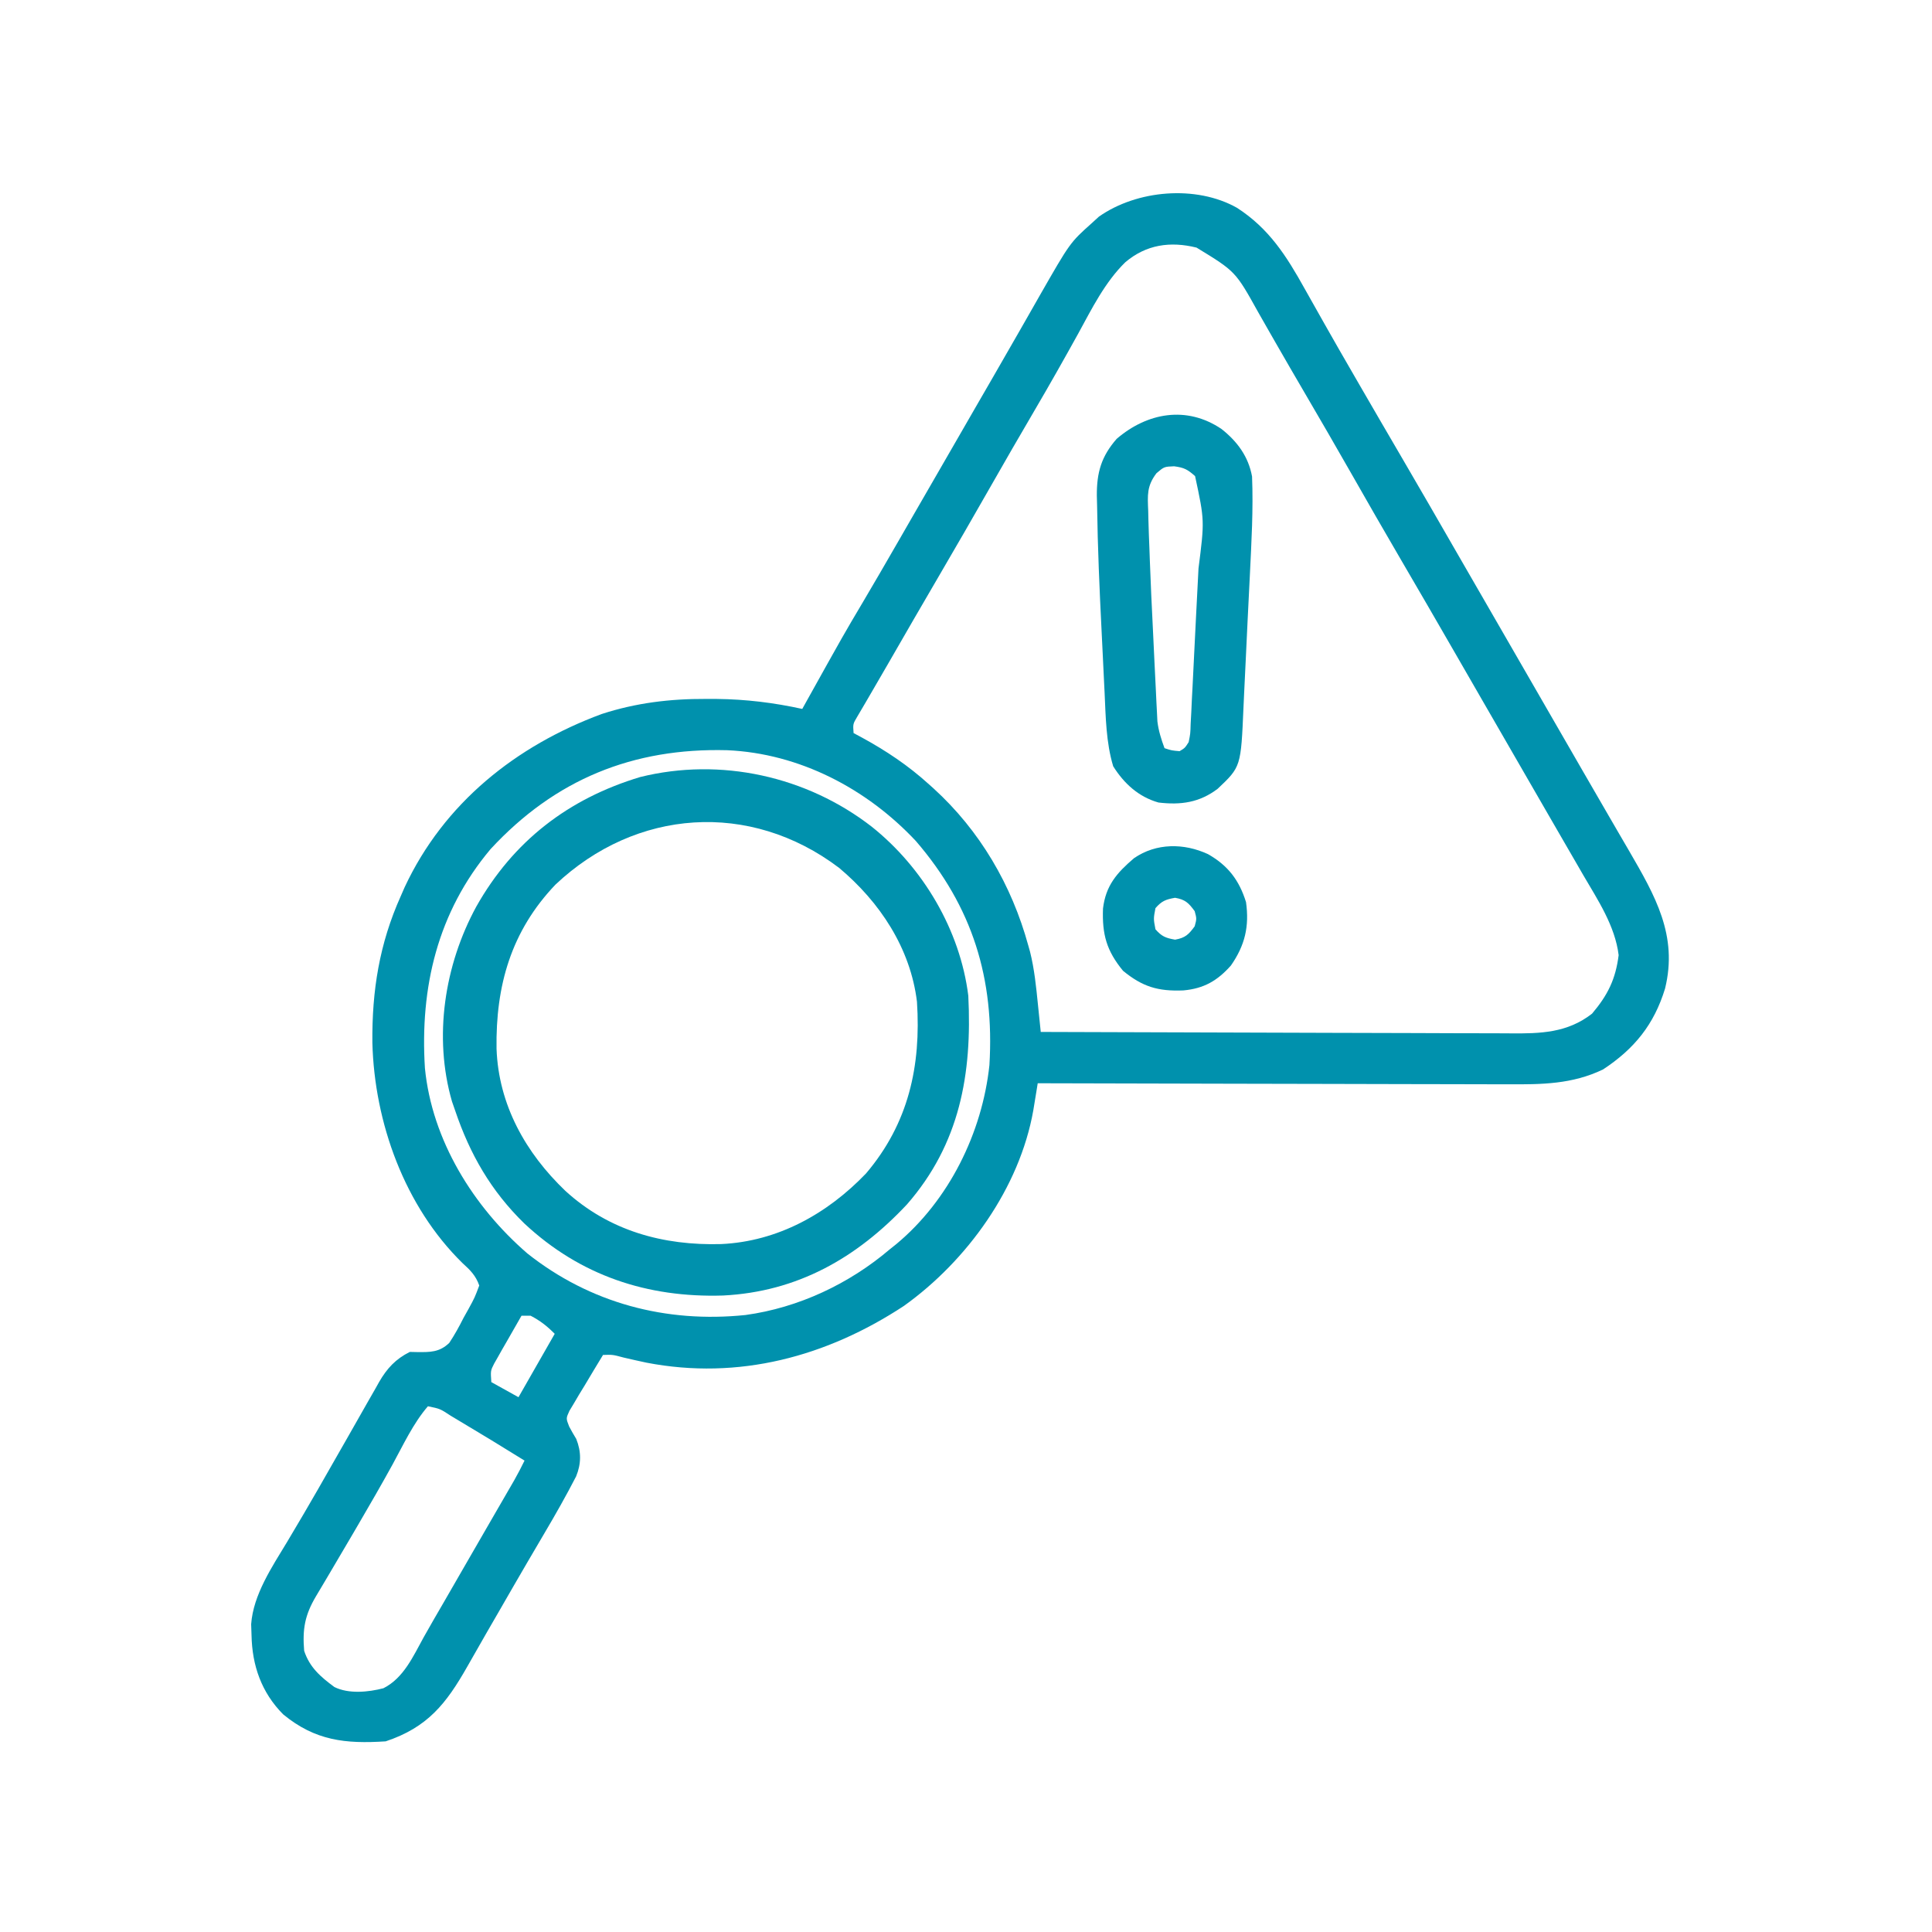 <?xml version="1.0" encoding="UTF-8"?>
<svg xmlns="http://www.w3.org/2000/svg" width="100" height="100" viewBox="0 0 100 100" fill="none">
  <path d="M64.025 10.756C65.686 11.827 66.584 13.245 67.531 14.946C67.641 15.14 67.751 15.335 67.86 15.53C68.086 15.93 68.312 16.331 68.537 16.731C69.038 17.621 69.549 18.505 70.06 19.389C70.157 19.556 70.253 19.723 70.352 19.895C71.09 21.172 71.833 22.446 72.577 23.72C73.541 25.37 74.495 27.025 75.448 28.681C75.937 29.529 76.426 30.377 76.916 31.225C77.111 31.564 77.306 31.902 77.502 32.241C77.598 32.408 77.695 32.576 77.795 32.748C78.869 34.611 79.943 36.472 81.017 38.334C81.114 38.502 81.211 38.67 81.311 38.843C81.505 39.179 81.699 39.516 81.893 39.853C82.344 40.636 82.796 41.418 83.251 42.199C83.41 42.472 83.569 42.746 83.727 43.02C83.925 43.36 84.124 43.701 84.322 44.041C85.668 46.362 86.86 48.418 86.183 51.167C85.614 53.034 84.588 54.292 82.974 55.354C81.383 56.121 79.794 56.134 78.067 56.122C77.801 56.122 77.534 56.122 77.268 56.122C76.549 56.123 75.83 56.12 75.111 56.117C74.358 56.114 73.605 56.113 72.852 56.113C71.428 56.111 70.005 56.107 68.581 56.103C66.959 56.097 65.337 56.095 63.715 56.093C60.381 56.088 57.047 56.079 53.712 56.069C53.681 56.261 53.681 56.261 53.65 56.458C53.622 56.627 53.594 56.795 53.566 56.969C53.538 57.136 53.511 57.303 53.483 57.475C52.772 61.486 50.064 65.248 46.789 67.592C42.791 70.222 38.231 71.45 33.465 70.532C33.07 70.448 32.677 70.36 32.284 70.268C31.708 70.114 31.708 70.114 31.212 70.132C30.889 70.659 30.572 71.191 30.255 71.723C30.163 71.873 30.071 72.023 29.976 72.178C29.891 72.323 29.805 72.469 29.717 72.619C29.637 72.752 29.557 72.885 29.474 73.023C29.294 73.416 29.294 73.416 29.459 73.835C29.575 74.053 29.696 74.268 29.826 74.477C30.092 75.143 30.088 75.761 29.82 76.417C29.306 77.414 28.756 78.385 28.185 79.35C27.991 79.681 27.797 80.011 27.603 80.342C27.453 80.597 27.453 80.597 27.3 80.858C26.79 81.73 26.287 82.606 25.783 83.481C25.587 83.821 25.39 84.16 25.194 84.499C24.858 85.082 24.524 85.666 24.193 86.252C23.097 88.184 22.133 89.408 19.962 90.132C17.887 90.267 16.315 90.102 14.656 88.734C13.535 87.606 13.048 86.207 13.019 84.633C13.013 84.448 13.006 84.262 13 84.07C13.108 82.54 14.083 81.1 14.855 79.819C15.049 79.492 15.243 79.165 15.437 78.837C15.537 78.667 15.638 78.496 15.742 78.321C16.231 77.49 16.708 76.652 17.184 75.814C17.448 75.352 17.712 74.891 17.976 74.429C18.33 73.809 18.683 73.189 19.034 72.567C19.171 72.328 19.308 72.089 19.445 71.85C19.503 71.746 19.561 71.641 19.622 71.533C20.031 70.826 20.478 70.342 21.212 69.975C21.334 69.978 21.456 69.98 21.581 69.983C22.261 69.991 22.747 69.996 23.253 69.509C23.534 69.087 23.768 68.661 23.995 68.208C24.08 68.057 24.164 67.906 24.251 67.751C24.572 67.162 24.572 67.162 24.806 66.538C24.626 66.021 24.338 65.739 23.937 65.376C20.938 62.436 19.379 58.1 19.274 53.971C19.248 51.28 19.637 48.847 20.744 46.381C20.811 46.228 20.878 46.075 20.947 45.917C22.978 41.569 26.706 38.601 31.141 36.958C32.922 36.379 34.677 36.168 36.544 36.176C36.727 36.176 36.909 36.177 37.097 36.177C38.61 36.194 40.05 36.37 41.525 36.694C41.612 36.537 41.612 36.537 41.701 36.377C43.666 32.849 43.666 32.849 44.667 31.16C45.252 30.174 45.825 29.181 46.398 28.188C46.547 27.928 46.547 27.928 46.7 27.664C46.904 27.309 47.109 26.954 47.313 26.599C47.805 25.745 48.298 24.891 48.791 24.038C48.986 23.699 49.181 23.36 49.377 23.022C49.962 22.006 49.962 22.006 50.548 20.991C50.645 20.823 50.742 20.655 50.842 20.482C51.036 20.146 51.23 19.809 51.425 19.473C51.877 18.689 52.329 17.904 52.778 17.118C52.935 16.842 53.093 16.566 53.251 16.29C53.448 15.946 53.644 15.601 53.84 15.256C55.387 12.555 55.387 12.555 56.525 11.537C56.641 11.431 56.757 11.325 56.877 11.215C58.841 9.831 61.908 9.563 64.025 10.756ZM58.242 13.577C57.193 14.603 56.509 15.985 55.812 17.26C55.081 18.581 54.34 19.894 53.576 21.196C52.779 22.554 51.992 23.919 51.212 25.288C50.348 26.805 49.474 28.317 48.593 29.825C47.708 31.337 46.832 32.853 45.959 34.371C45.644 34.92 45.326 35.468 45.006 36.013C44.946 36.116 44.886 36.219 44.824 36.325C44.674 36.581 44.523 36.837 44.372 37.094C44.146 37.474 44.146 37.474 44.181 37.944C44.388 38.055 44.388 38.055 44.599 38.168C45.874 38.864 47.007 39.62 48.087 40.6C48.164 40.669 48.24 40.737 48.318 40.807C50.721 42.995 52.365 45.809 53.224 48.94C53.254 49.046 53.284 49.153 53.315 49.262C53.539 50.159 53.63 51.064 53.722 51.981C53.736 52.119 53.751 52.257 53.765 52.399C53.8 52.737 53.834 53.075 53.869 53.413C57.305 53.427 60.741 53.438 64.178 53.445C65.773 53.448 67.369 53.453 68.965 53.46C70.356 53.466 71.747 53.47 73.138 53.471C73.874 53.472 74.611 53.474 75.347 53.479C76.041 53.483 76.734 53.484 77.428 53.483C77.682 53.483 77.936 53.485 78.19 53.487C79.739 53.501 81.129 53.461 82.403 52.468C83.219 51.505 83.622 50.689 83.781 49.438C83.594 47.919 82.703 46.586 81.945 45.288C81.834 45.095 81.722 44.902 81.611 44.709C81.382 44.313 81.153 43.918 80.924 43.523C80.609 42.982 80.297 42.44 79.985 41.898C79.502 41.059 79.018 40.222 78.534 39.384C78.046 38.54 77.559 37.695 77.072 36.85C76.975 36.683 76.879 36.515 76.779 36.343C76.289 35.493 75.799 34.643 75.309 33.792C74.368 32.159 73.424 30.528 72.472 28.901C71.625 27.452 70.79 25.997 69.96 24.539C69.148 23.116 68.328 21.697 67.5 20.284C67.013 19.452 66.53 18.619 66.051 17.783C65.945 17.598 65.839 17.413 65.733 17.228C65.531 16.875 65.329 16.522 65.128 16.168C63.949 14.046 63.949 14.046 61.933 12.816C60.577 12.479 59.322 12.657 58.242 13.577ZM25.392 43.949C22.65 47.211 21.73 51.101 21.994 55.288C22.362 59.025 24.499 62.46 27.296 64.878C30.544 67.454 34.477 68.49 38.586 68.065C41.33 67.69 43.956 66.451 46.056 64.663C46.17 64.572 46.283 64.481 46.4 64.388C49.12 62.123 50.837 58.635 51.212 55.131C51.481 50.651 50.342 46.94 47.404 43.53C44.865 40.82 41.383 38.997 37.642 38.831C32.765 38.702 28.731 40.338 25.392 43.949ZM26.994 68.1C26.731 68.555 26.471 69.011 26.212 69.467C26.101 69.661 26.101 69.661 25.986 69.858C25.881 70.045 25.881 70.045 25.773 70.237C25.707 70.351 25.642 70.466 25.575 70.584C25.39 70.948 25.39 70.948 25.431 71.538C25.895 71.796 26.359 72.053 26.837 72.319C27.456 71.236 28.075 70.153 28.712 69.038C28.299 68.624 27.974 68.369 27.462 68.1C27.308 68.1 27.153 68.1 26.994 68.1ZM22.15 72.788C21.387 73.669 20.87 74.796 20.312 75.814C19.742 76.849 19.152 77.871 18.556 78.891C18.463 79.05 18.371 79.208 18.275 79.372C17.846 80.106 17.414 80.838 16.981 81.57C16.908 81.692 16.835 81.815 16.761 81.941C16.627 82.167 16.493 82.393 16.358 82.618C15.778 83.595 15.65 84.322 15.743 85.444C16.026 86.307 16.595 86.793 17.306 87.319C18.043 87.687 19.067 87.587 19.846 87.383C20.894 86.856 21.387 85.726 21.931 84.742C22.269 84.137 22.618 83.539 22.966 82.94C23.267 82.419 23.567 81.898 23.867 81.377C24.295 80.632 24.724 79.888 25.155 79.145C25.315 78.867 25.476 78.589 25.637 78.311C25.79 78.047 25.942 77.783 26.096 77.518C26.188 77.358 26.281 77.198 26.377 77.032C26.499 76.821 26.499 76.821 26.624 76.605C26.81 76.274 26.984 75.941 27.15 75.6C26.001 74.885 24.846 74.182 23.683 73.491C23.567 73.421 23.451 73.352 23.331 73.28C22.779 72.917 22.779 72.917 22.15 72.788Z" fill="#0091AD"></path>
  <path d="M45.119 42.788C47.776 44.906 49.694 48.136 50.119 51.538C50.321 55.586 49.683 59.201 46.945 62.339C44.343 65.116 41.272 66.862 37.425 67.056C33.517 67.176 30.033 66.033 27.138 63.325C25.416 61.648 24.321 59.742 23.556 57.475C23.503 57.323 23.45 57.17 23.395 57.013C22.427 53.666 23.009 49.945 24.65 46.931C26.563 43.535 29.421 41.338 33.136 40.219C37.3 39.187 41.752 40.177 45.119 42.788ZM28.752 45.786C26.45 48.197 25.652 51.026 25.701 54.282C25.804 57.179 27.204 59.673 29.265 61.641C31.531 63.712 34.331 64.478 37.333 64.393C40.256 64.256 42.825 62.827 44.826 60.737C47.029 58.145 47.678 55.17 47.462 51.85C47.125 49.073 45.535 46.684 43.432 44.921C38.816 41.427 32.911 41.86 28.752 45.786Z" fill="#0091AD"></path>
  <path d="M63.228 22.207C64.04 22.849 64.616 23.626 64.806 24.662C64.875 26.367 64.774 28.08 64.692 29.783C64.685 29.91 64.679 30.038 64.673 30.168C64.641 30.839 64.607 31.509 64.573 32.179C64.546 32.73 64.52 33.28 64.495 33.83C64.465 34.502 64.433 35.173 64.398 35.844C64.385 36.098 64.374 36.351 64.363 36.605C64.231 39.688 64.231 39.688 63.029 40.825C62.091 41.541 61.117 41.677 59.962 41.538C58.931 41.245 58.182 40.558 57.619 39.663C57.248 38.434 57.232 37.106 57.173 35.834C57.158 35.535 57.158 35.535 57.143 35.229C57.122 34.808 57.102 34.386 57.082 33.965C57.063 33.542 57.042 33.119 57.02 32.697C56.91 30.516 56.815 28.335 56.785 26.152C56.778 25.906 56.778 25.906 56.772 25.654C56.765 24.454 57.004 23.625 57.798 22.715C59.373 21.361 61.418 20.981 63.228 22.207ZM59.857 24.496C59.354 25.159 59.398 25.631 59.431 26.44C59.435 26.588 59.438 26.737 59.441 26.89C59.454 27.398 59.473 27.905 59.494 28.412C59.5 28.598 59.507 28.783 59.514 28.974C59.559 30.192 59.615 31.409 59.677 32.626C59.704 33.158 59.729 33.69 59.753 34.221C59.778 34.736 59.803 35.251 59.829 35.766C59.838 35.955 59.847 36.145 59.856 36.34C59.87 36.605 59.87 36.605 59.884 36.875C59.892 37.029 59.899 37.183 59.907 37.342C59.968 37.834 60.104 38.261 60.275 38.725C60.641 38.845 60.641 38.845 61.056 38.881C61.331 38.716 61.331 38.716 61.525 38.413C61.614 37.974 61.614 37.974 61.628 37.464C61.639 37.266 61.65 37.067 61.661 36.863C61.671 36.644 61.681 36.425 61.691 36.205C61.703 35.978 61.715 35.751 61.727 35.524C61.752 35.033 61.776 34.542 61.8 34.051C61.832 33.361 61.867 32.672 61.903 31.983C61.941 31.268 61.977 30.553 62.013 29.838C62.024 29.633 62.024 29.633 62.034 29.424C62.35 26.941 62.35 26.941 61.857 24.643C61.464 24.296 61.293 24.204 60.773 24.135C60.257 24.155 60.257 24.155 59.857 24.496Z" fill="#0091AD"></path>
  <path d="M62.531 44.213C63.558 44.799 64.138 45.551 64.494 46.694C64.67 47.952 64.439 48.932 63.712 49.975C63.011 50.764 62.313 51.168 61.25 51.264C59.934 51.317 59.137 51.075 58.127 50.248C57.279 49.212 57.041 48.377 57.091 47.025C57.235 45.833 57.804 45.183 58.697 44.419C59.848 43.627 61.285 43.633 62.531 44.213ZM59.806 47.006C59.702 47.553 59.702 47.553 59.806 48.1C60.131 48.472 60.338 48.552 60.822 48.637C61.348 48.545 61.525 48.372 61.837 47.944C61.942 47.553 61.942 47.553 61.837 47.162C61.525 46.734 61.348 46.561 60.822 46.469C60.338 46.554 60.131 46.634 59.806 47.006Z" fill="#0091AD"></path>
</svg>
